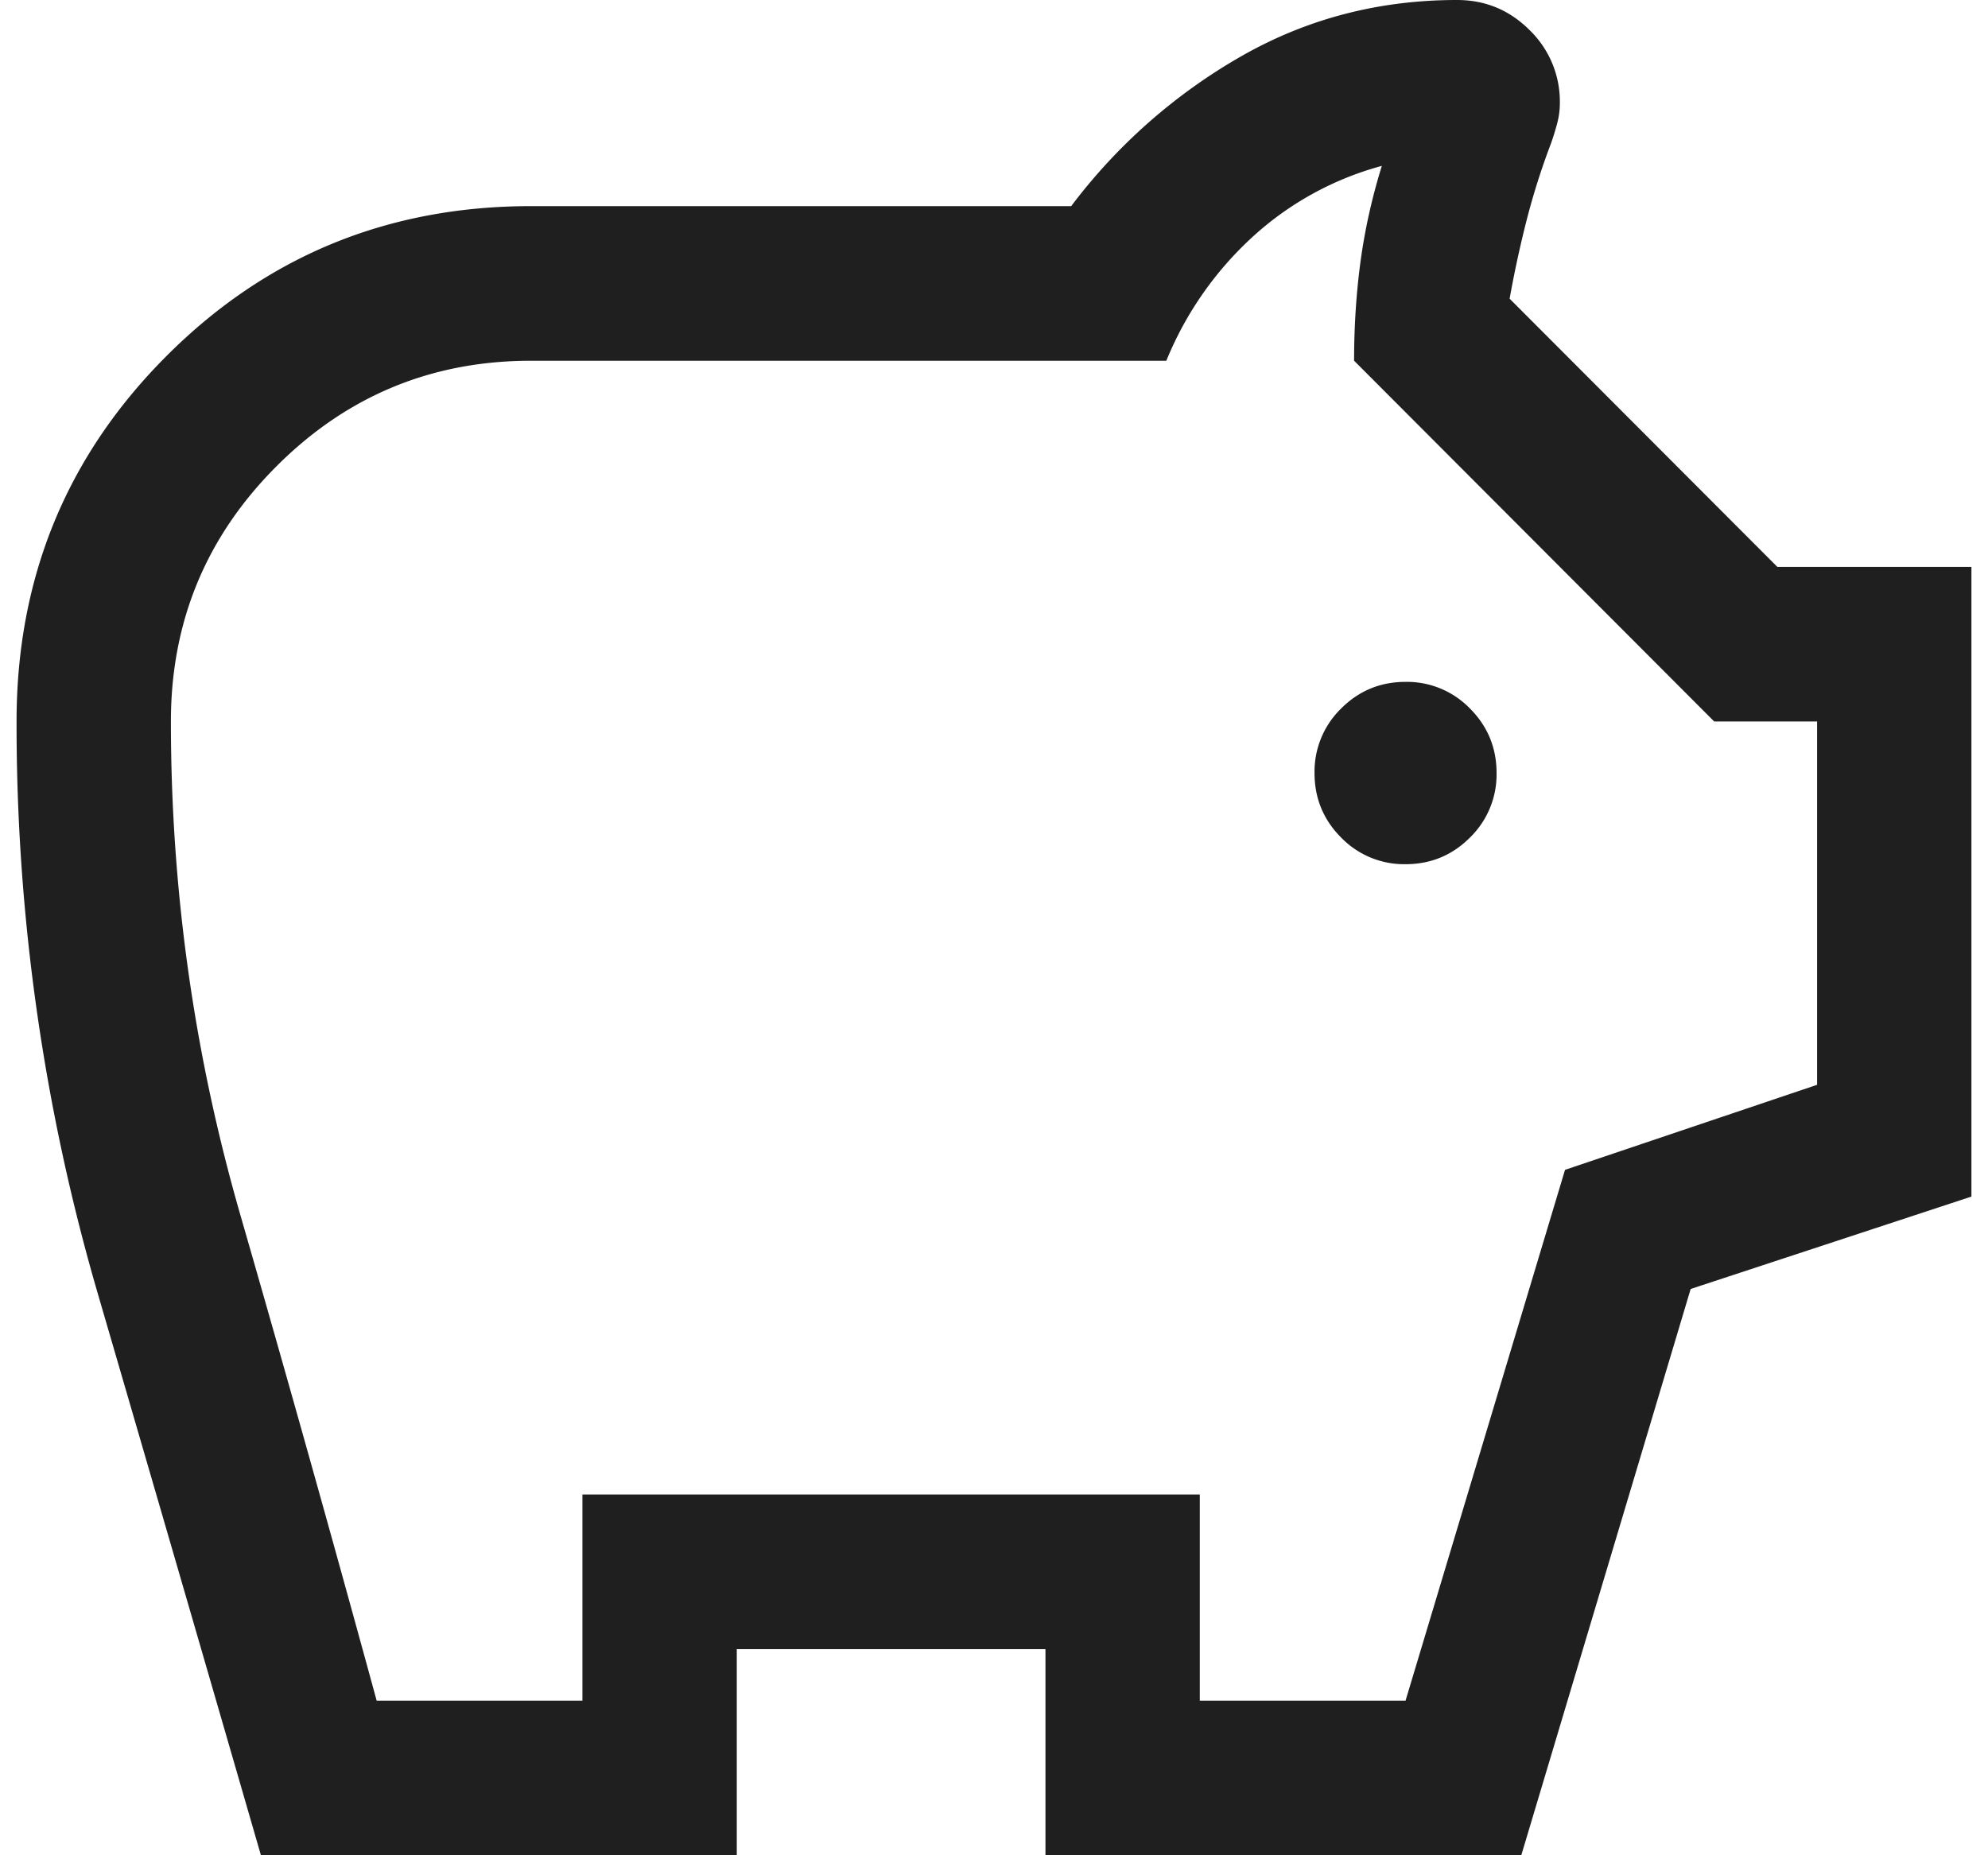 <svg width="60" height="56" viewBox="0 0 60 56" xmlns="http://www.w3.org/2000/svg">
    <path d="M42.421 26.085c.76 0 1.408-.268 1.944-.804a2.657 2.657 0 0 0 .803-1.948c0-.761-.268-1.41-.803-1.947a2.647 2.647 0 0 0-1.944-.804c-.76 0-1.408.268-1.944.804a2.657 2.657 0 0 0-.803 1.947c0 .762.268 1.411.803 1.948a2.647 2.647 0 0 0 1.944.804zM7.875 56c-1.64-5.672-3.28-11.316-4.917-16.931A61.42 61.42 0 0 1 .5 21.778c0-4.332 1.507-8.007 4.52-11.027 3.014-3.02 6.683-4.529 11.006-4.529H32.33a16.952 16.952 0 0 1 5.115-4.514C39.432.569 41.61 0 43.974 0c.856 0 1.587.304 2.194.912a3 3 0 0 1 .91 2.2c0 .21-.028.422-.086.633a8.128 8.128 0 0 1-.182.586c-.286.75-.53 1.518-.732 2.304-.2.786-.373 1.58-.516 2.381l8.08 8.095H59.5v19.007l-8.474 2.789L45.914 56H31.553v-6.222h-9.316V56H7.875zm3.493-4.667h6.21v-6.222h18.633v6.222h6.21l4.813-16.022 7.608-2.567V21.778h-3.105l-10.869-10.89c0-1.036.065-2.034.194-2.994.13-.959.344-1.921.643-2.887a9.408 9.408 0 0 0-3.93 2.17 10.37 10.37 0 0 0-2.574 3.712H16.026c-3.001 0-5.563 1.063-7.685 3.189-2.122 2.126-3.183 4.692-3.183 7.7 0 5.081.699 10.046 2.096 14.894 1.397 4.848 2.769 9.735 4.114 14.661z" fill-rule="nonzero" fill="#1F1F1F"/>
</svg>
